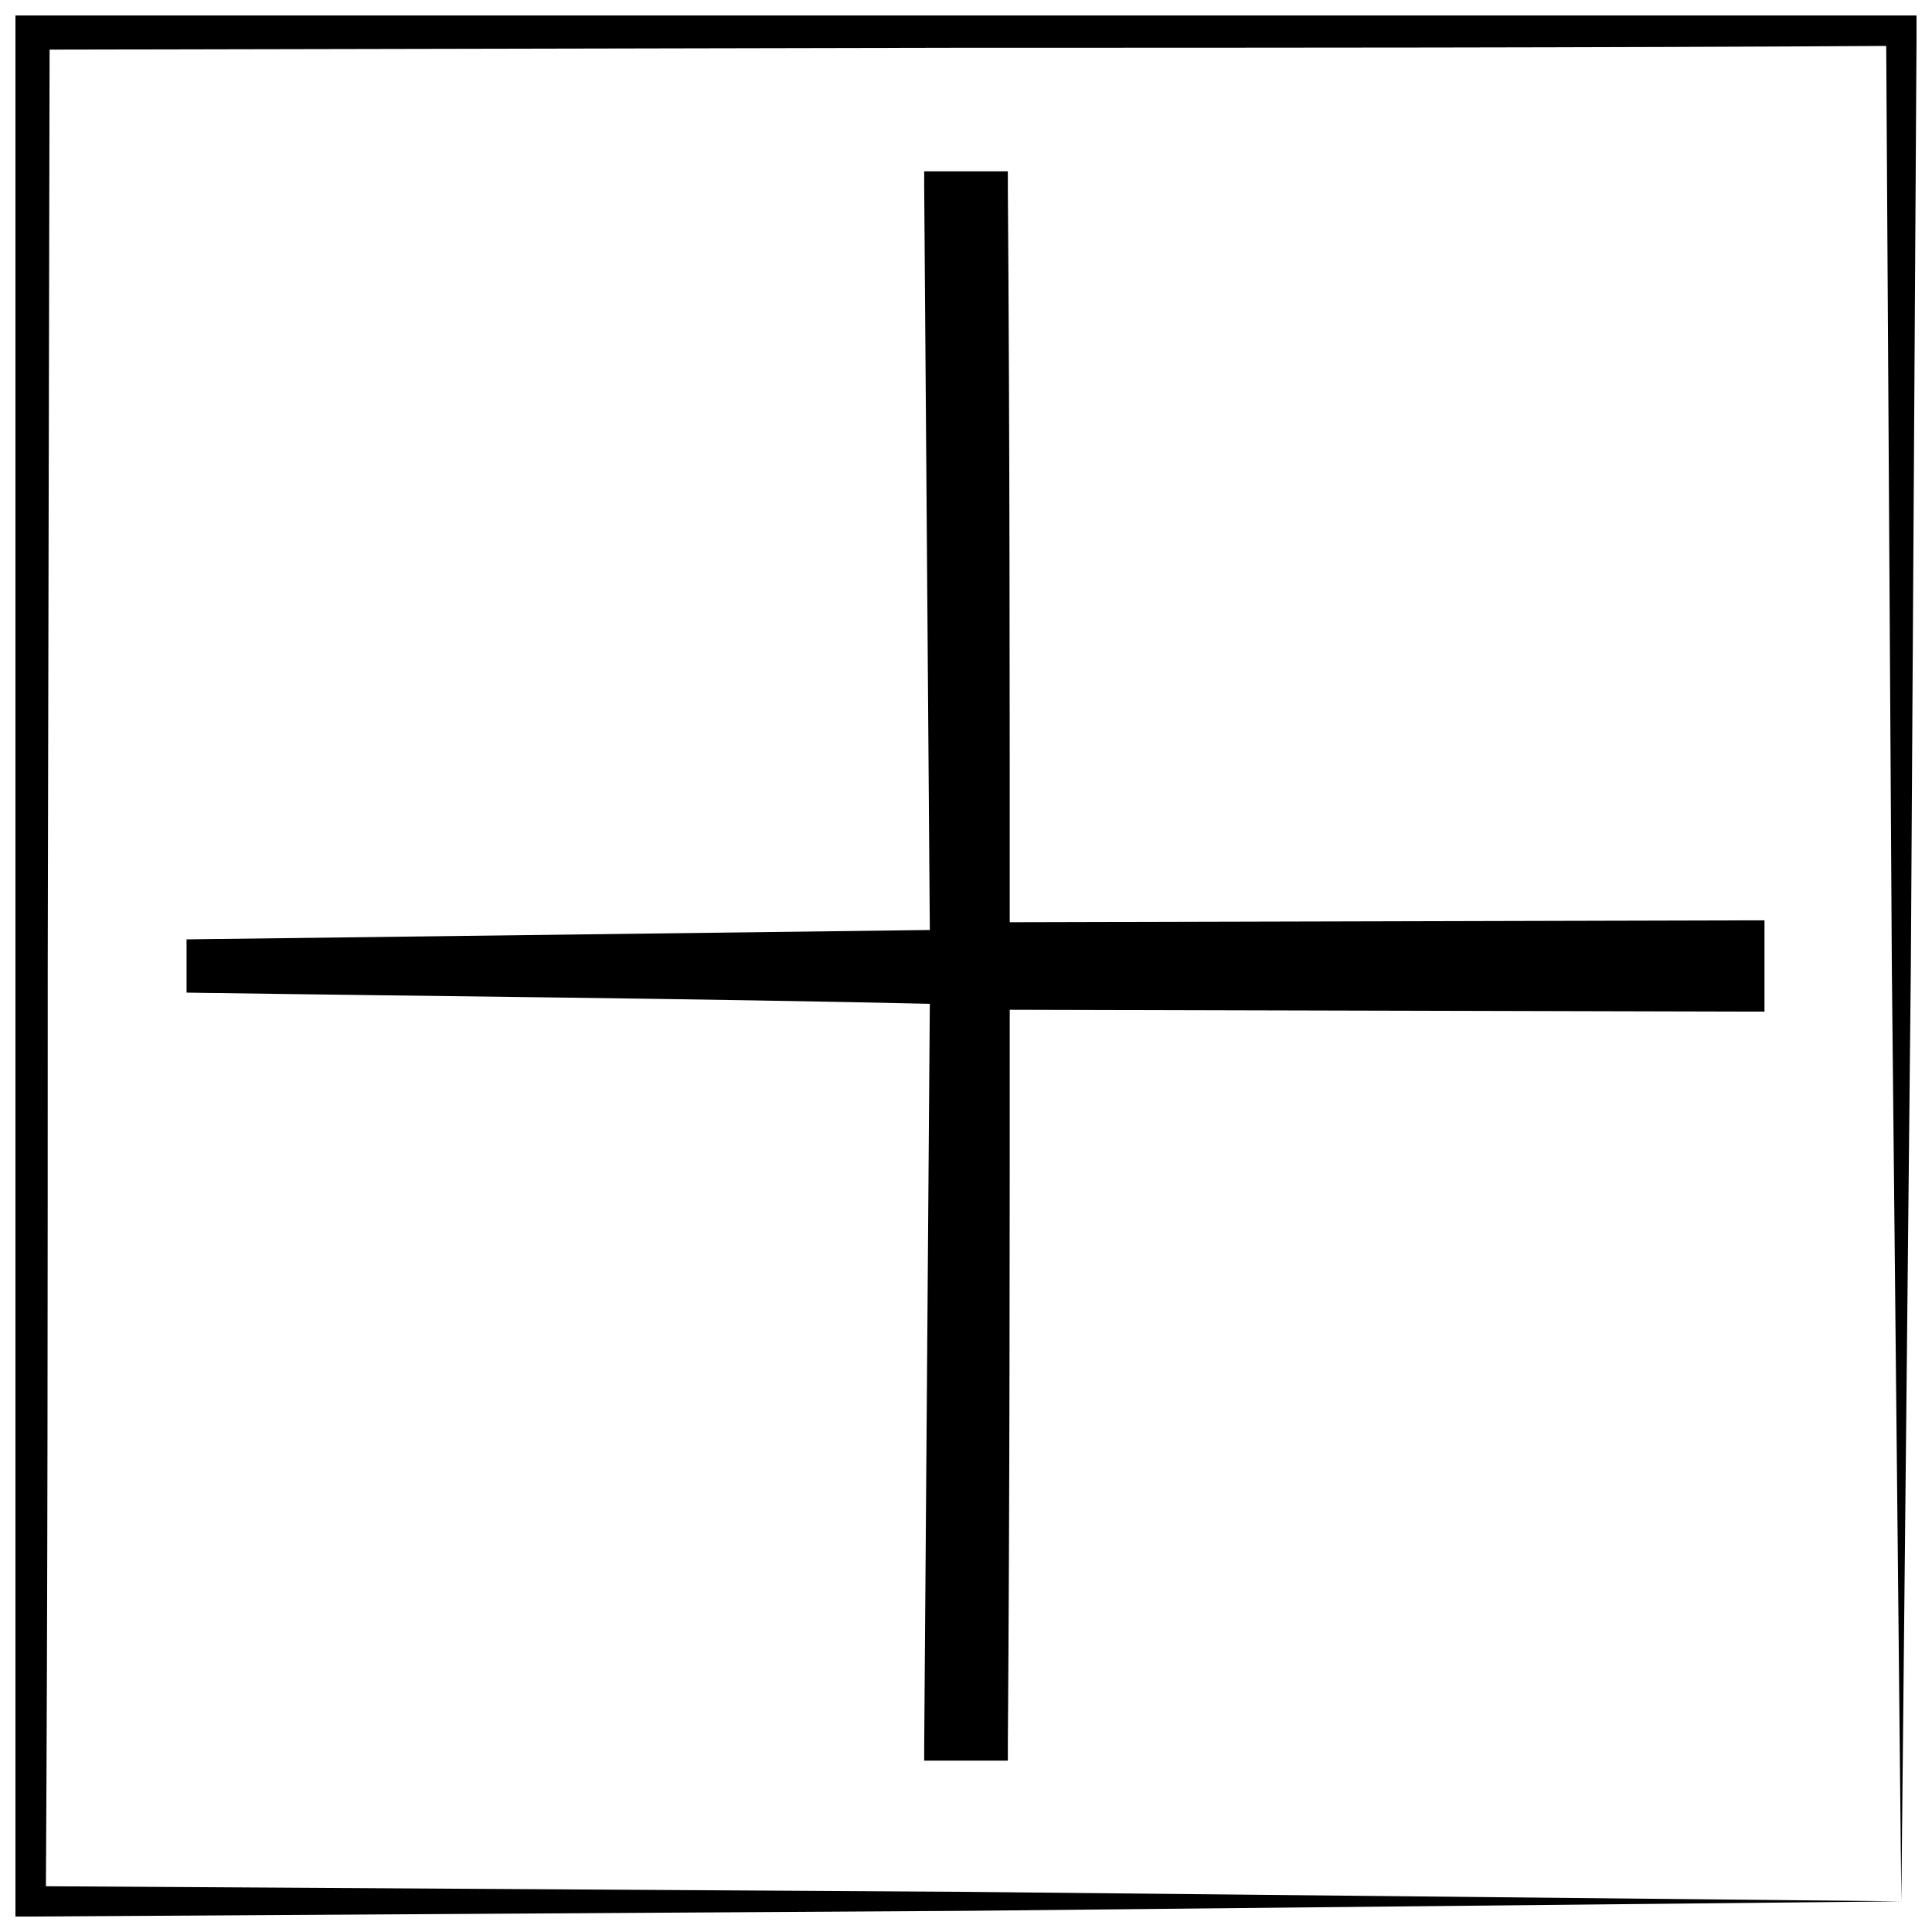 <?xml version="1.0" encoding="UTF-8"?>
<!-- Uploaded to: ICON Repo, www.svgrepo.com, Generator: ICON Repo Mixer Tools -->
<svg width="800px" height="800px" version="1.1" viewBox="144 144 512 512" xmlns="http://www.w3.org/2000/svg">
 <defs>
  <clipPath id="a">
   <path d="m148.09 148.09h503.81v503.81h-503.81z"/>
  </clipPath>
 </defs>
 <g clip-path="url(#a)">
  <path d="m647.87 647.87-247.87 2.519-247.88 1.512h-4.031v-4.031c-0.504-82.625-0.504-165.25-0.504-247.87l-0.504-247.88v-5.039h5.039l247.88 0.504c82.625 0 165.25 0 247.88 0.504h4.031v4.031l-1.516 247.88zm0 0-2.516-247.87-1.512-247.88 4.031 4.031c-82.629 0.504-165.25 0.504-247.88 0.504l-247.88 0.504 5.039-5.039-0.504 247.88c0 82.625 0 165.25-0.504 247.88l-4.031-4.031 247.88 1.512z"/>
 </g>
 <path d="m193.44 407.05v-14.105h199.51v-199.51h14.105v199.51h199.51v14.105h-199.51v199.51h-14.105v-199.51z"/>
 <path d="m193.44 407.05v-14.105l199.51-2.519-2.519 2.519-1.512-199.51v-4.031h22.168v4.031c0.504 66.504 0.504 133 0.504 199.51l-4.535-4.535 199.51-0.504h5.039v24.184h-5.039l-199.51-0.504 4.535-4.535c0 66.504 0 133-0.504 199.51v4.031h-22.168v-3.527l1.512-199.51 2.519 2.519c-66.504-1.512-133-2.016-199.51-3.023zm0 0c66.504-1.008 133-1.512 199.51-2.519h2.519v2.519l1.008 199.51-4.031-4.031h14.105l-3.527 4.031c-0.504-66.504-0.504-133-0.504-199.51v-4.535h4.535l199.51-0.5-5.039 5.039v-14.105l5.039 5.039-199.51-0.504h-4.535v-4.535c0-66.504 0-133 0.504-199.51l4.031 4.031h-14.105l4.031-4.035-1.512 199.51v2.519h-2.519l-199.51-2.519z"/>
</svg>